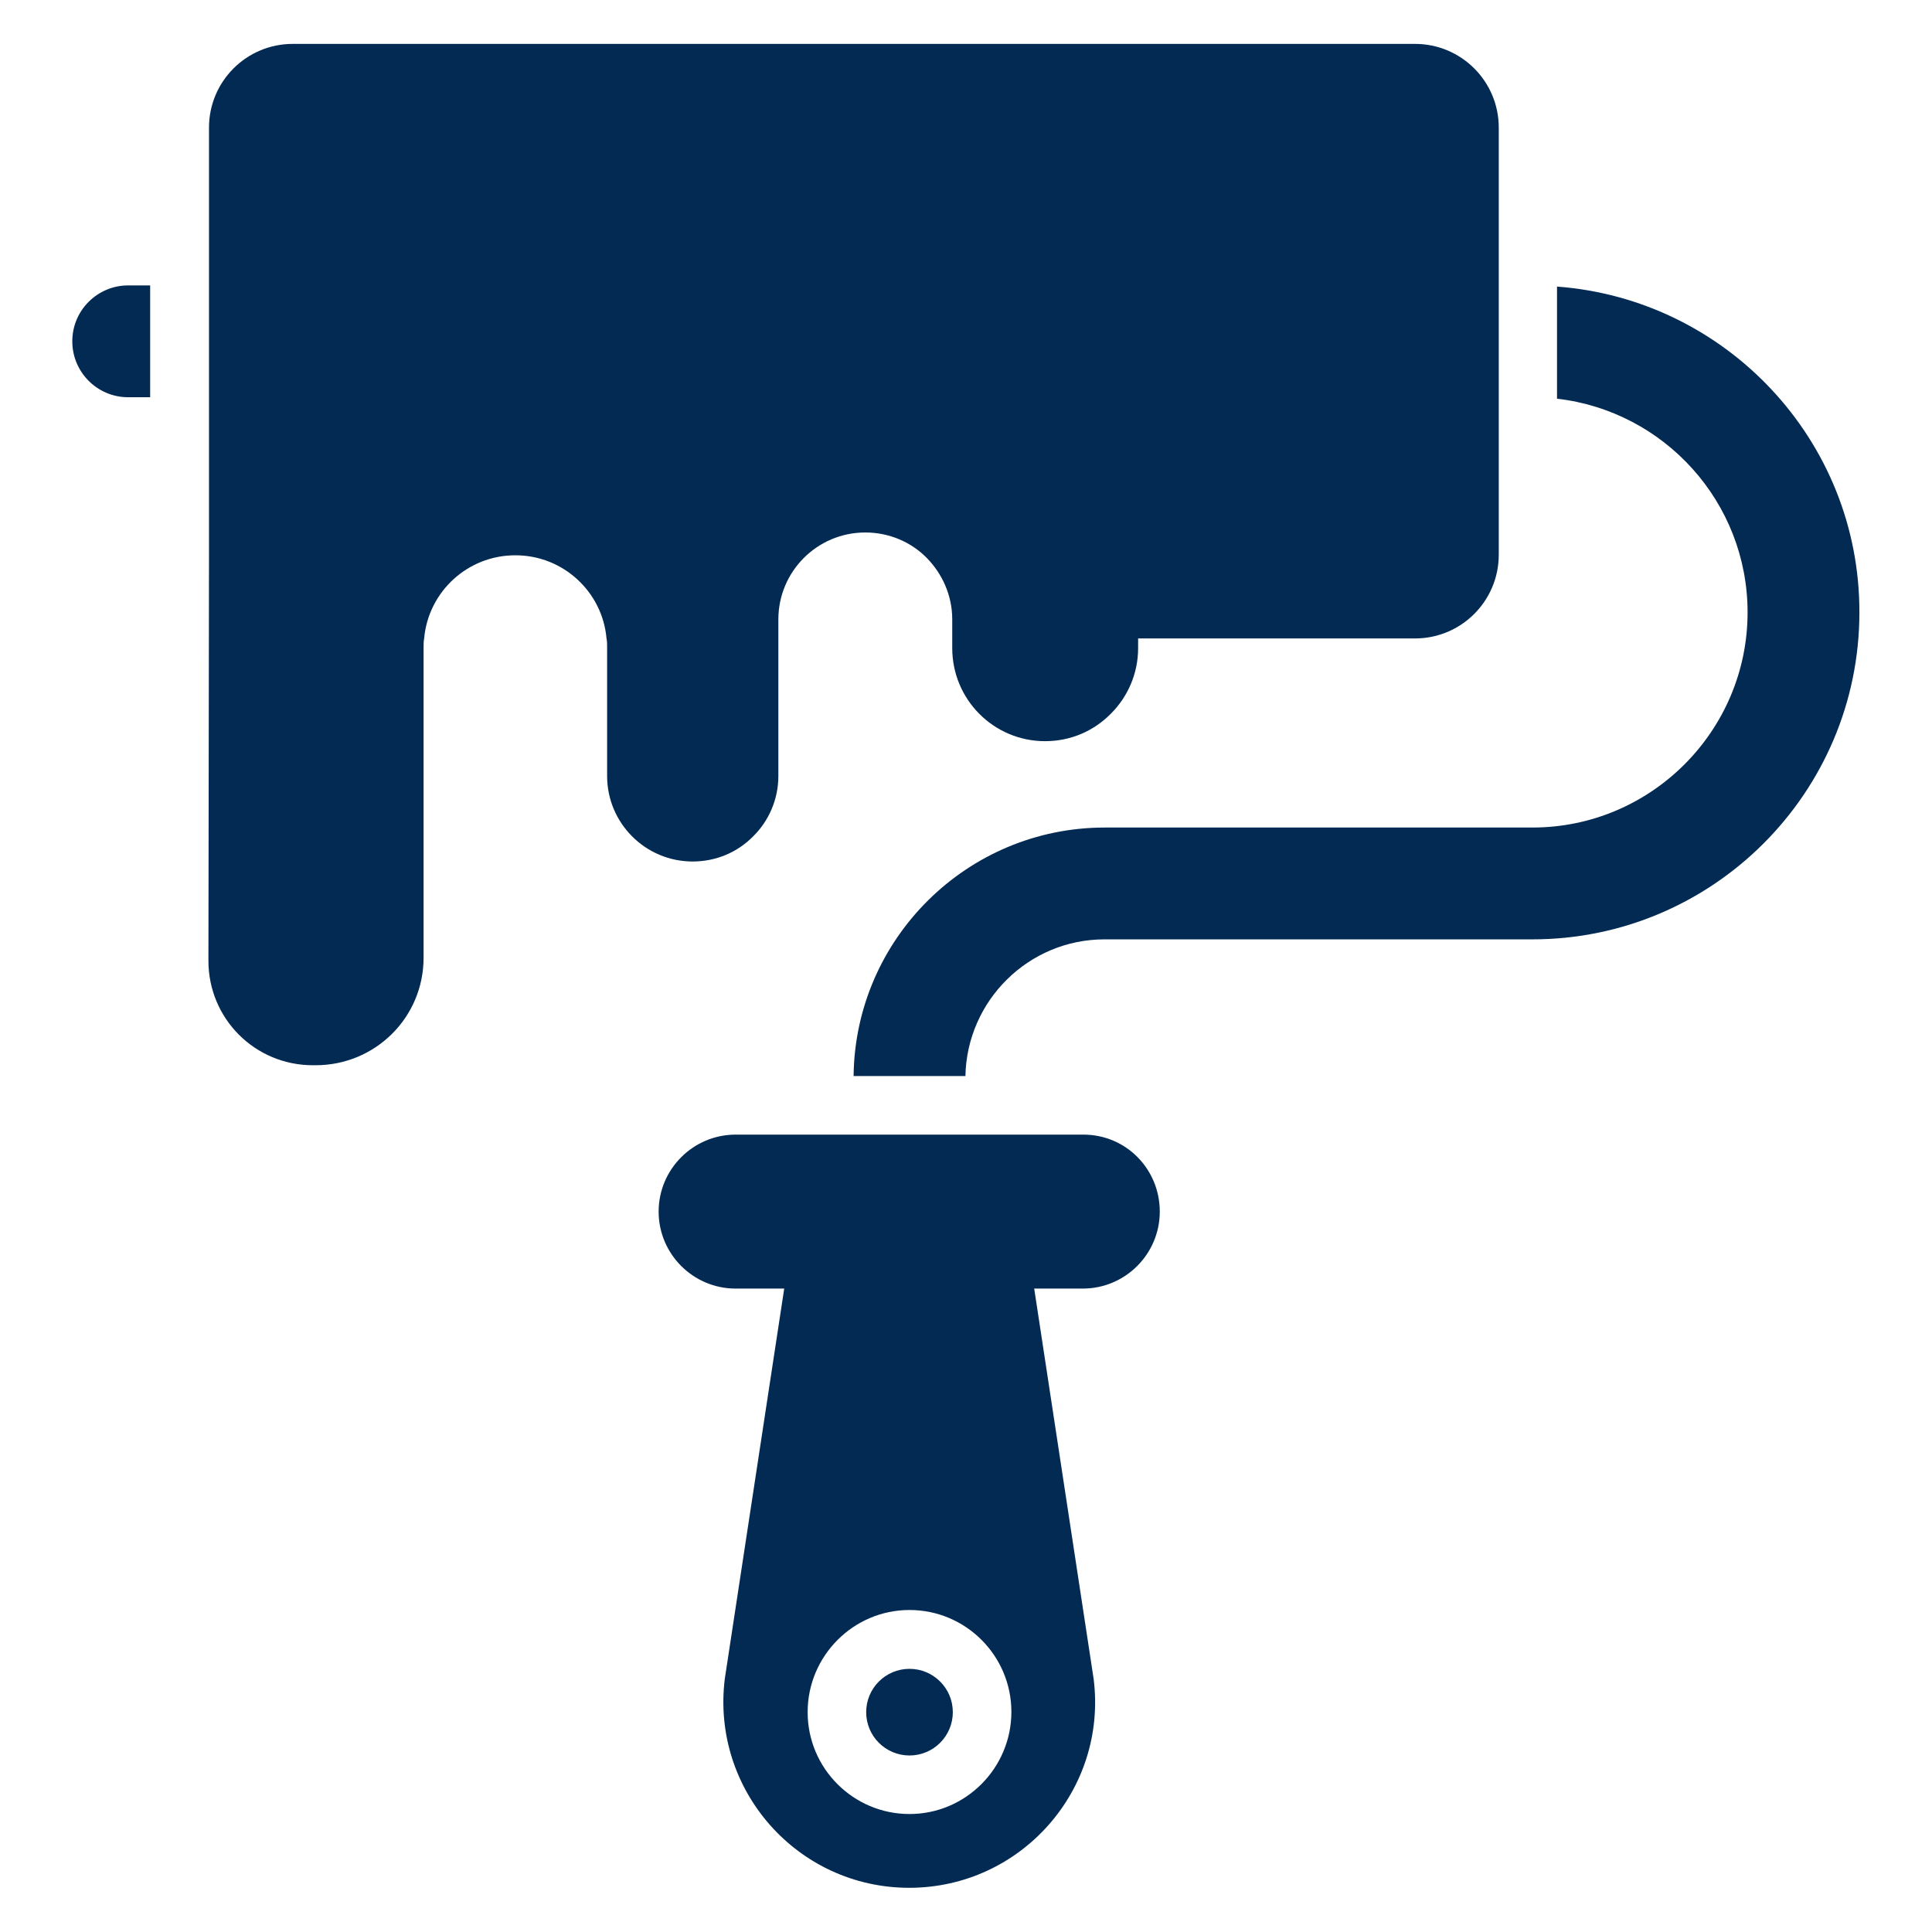 <svg width="90" height="90" viewBox="0 0 90 90" fill="none" xmlns="http://www.w3.org/2000/svg">
<path d="M50.468 52.855H34.268C32.291 52.855 30.682 54.464 30.682 56.441C30.682 58.418 32.291 60.027 34.268 60.027H36.532L33.764 78.204C33.123 83.373 37.145 87.941 42.354 87.941C47.563 87.941 51.6 83.373 50.945 78.204L48.177 60.027H50.441C52.418 60.027 54.027 58.418 54.027 56.441C54.027 54.464 52.459 52.855 50.468 52.855ZM42.368 84.504C39.75 84.504 37.623 82.377 37.623 79.759C37.623 77.141 39.75 75 42.368 75C44.986 75 47.114 77.127 47.114 79.745C47.114 82.364 44.986 84.504 42.368 84.504Z" fill="#022A53"/>
<path d="M42.368 81.777C43.482 81.777 44.386 80.874 44.386 79.759C44.386 78.644 43.482 77.741 42.368 77.741C41.253 77.741 40.35 78.644 40.35 79.759C40.35 80.874 41.253 81.777 42.368 81.777Z" fill="#022A53"/>
<path d="M35.086 38.959C35.809 38.25 36.259 37.241 36.259 36.15V29.741V28.855C36.259 26.618 38.073 24.805 40.309 24.805C41.427 24.805 42.45 25.255 43.173 25.991C43.895 26.727 44.359 27.736 44.359 28.855V29.741V30.191C44.359 32.591 46.295 34.527 48.682 34.527C49.882 34.527 50.959 34.05 51.75 33.245C52.527 32.468 53.018 31.391 53.018 30.191V29.741H65.918C68.073 29.741 69.818 27.995 69.818 25.841V5.945C69.818 3.791 68.073 2.045 65.918 2.045H53.018H13.636C11.482 2.045 9.736 3.791 9.736 5.945V25.841L9.709 44.755C9.709 47.455 11.877 49.623 14.577 49.623H14.7C17.495 49.623 19.732 47.386 19.732 44.618V30.136C19.732 30 19.732 29.877 19.759 29.741C19.95 27.573 21.777 25.868 24 25.868H24.014C26.236 25.868 28.064 27.573 28.254 29.741C28.282 29.877 28.282 30 28.282 30.136V36.15C28.282 38.345 30.068 40.132 32.264 40.132C33.368 40.132 34.364 39.695 35.086 38.959Z" fill="#022A53"/>
<path d="M72.532 13.35V18.573C77.523 19.146 81.409 23.387 81.409 28.527C81.409 34.05 76.909 38.55 71.386 38.55H51.464C45.055 38.55 39.832 43.732 39.764 50.127H44.973C45.041 46.609 47.918 43.759 51.45 43.759H71.386C79.786 43.759 86.618 36.927 86.618 28.527C86.632 20.509 80.4 13.937 72.532 13.35Z" fill="#022A53"/>
<path d="M3.368 15.9C3.368 17.332 4.527 18.505 5.973 18.505H6.995V13.295H5.973C4.541 13.295 3.368 14.454 3.368 15.9Z" fill="#022A53"/>
</svg>
